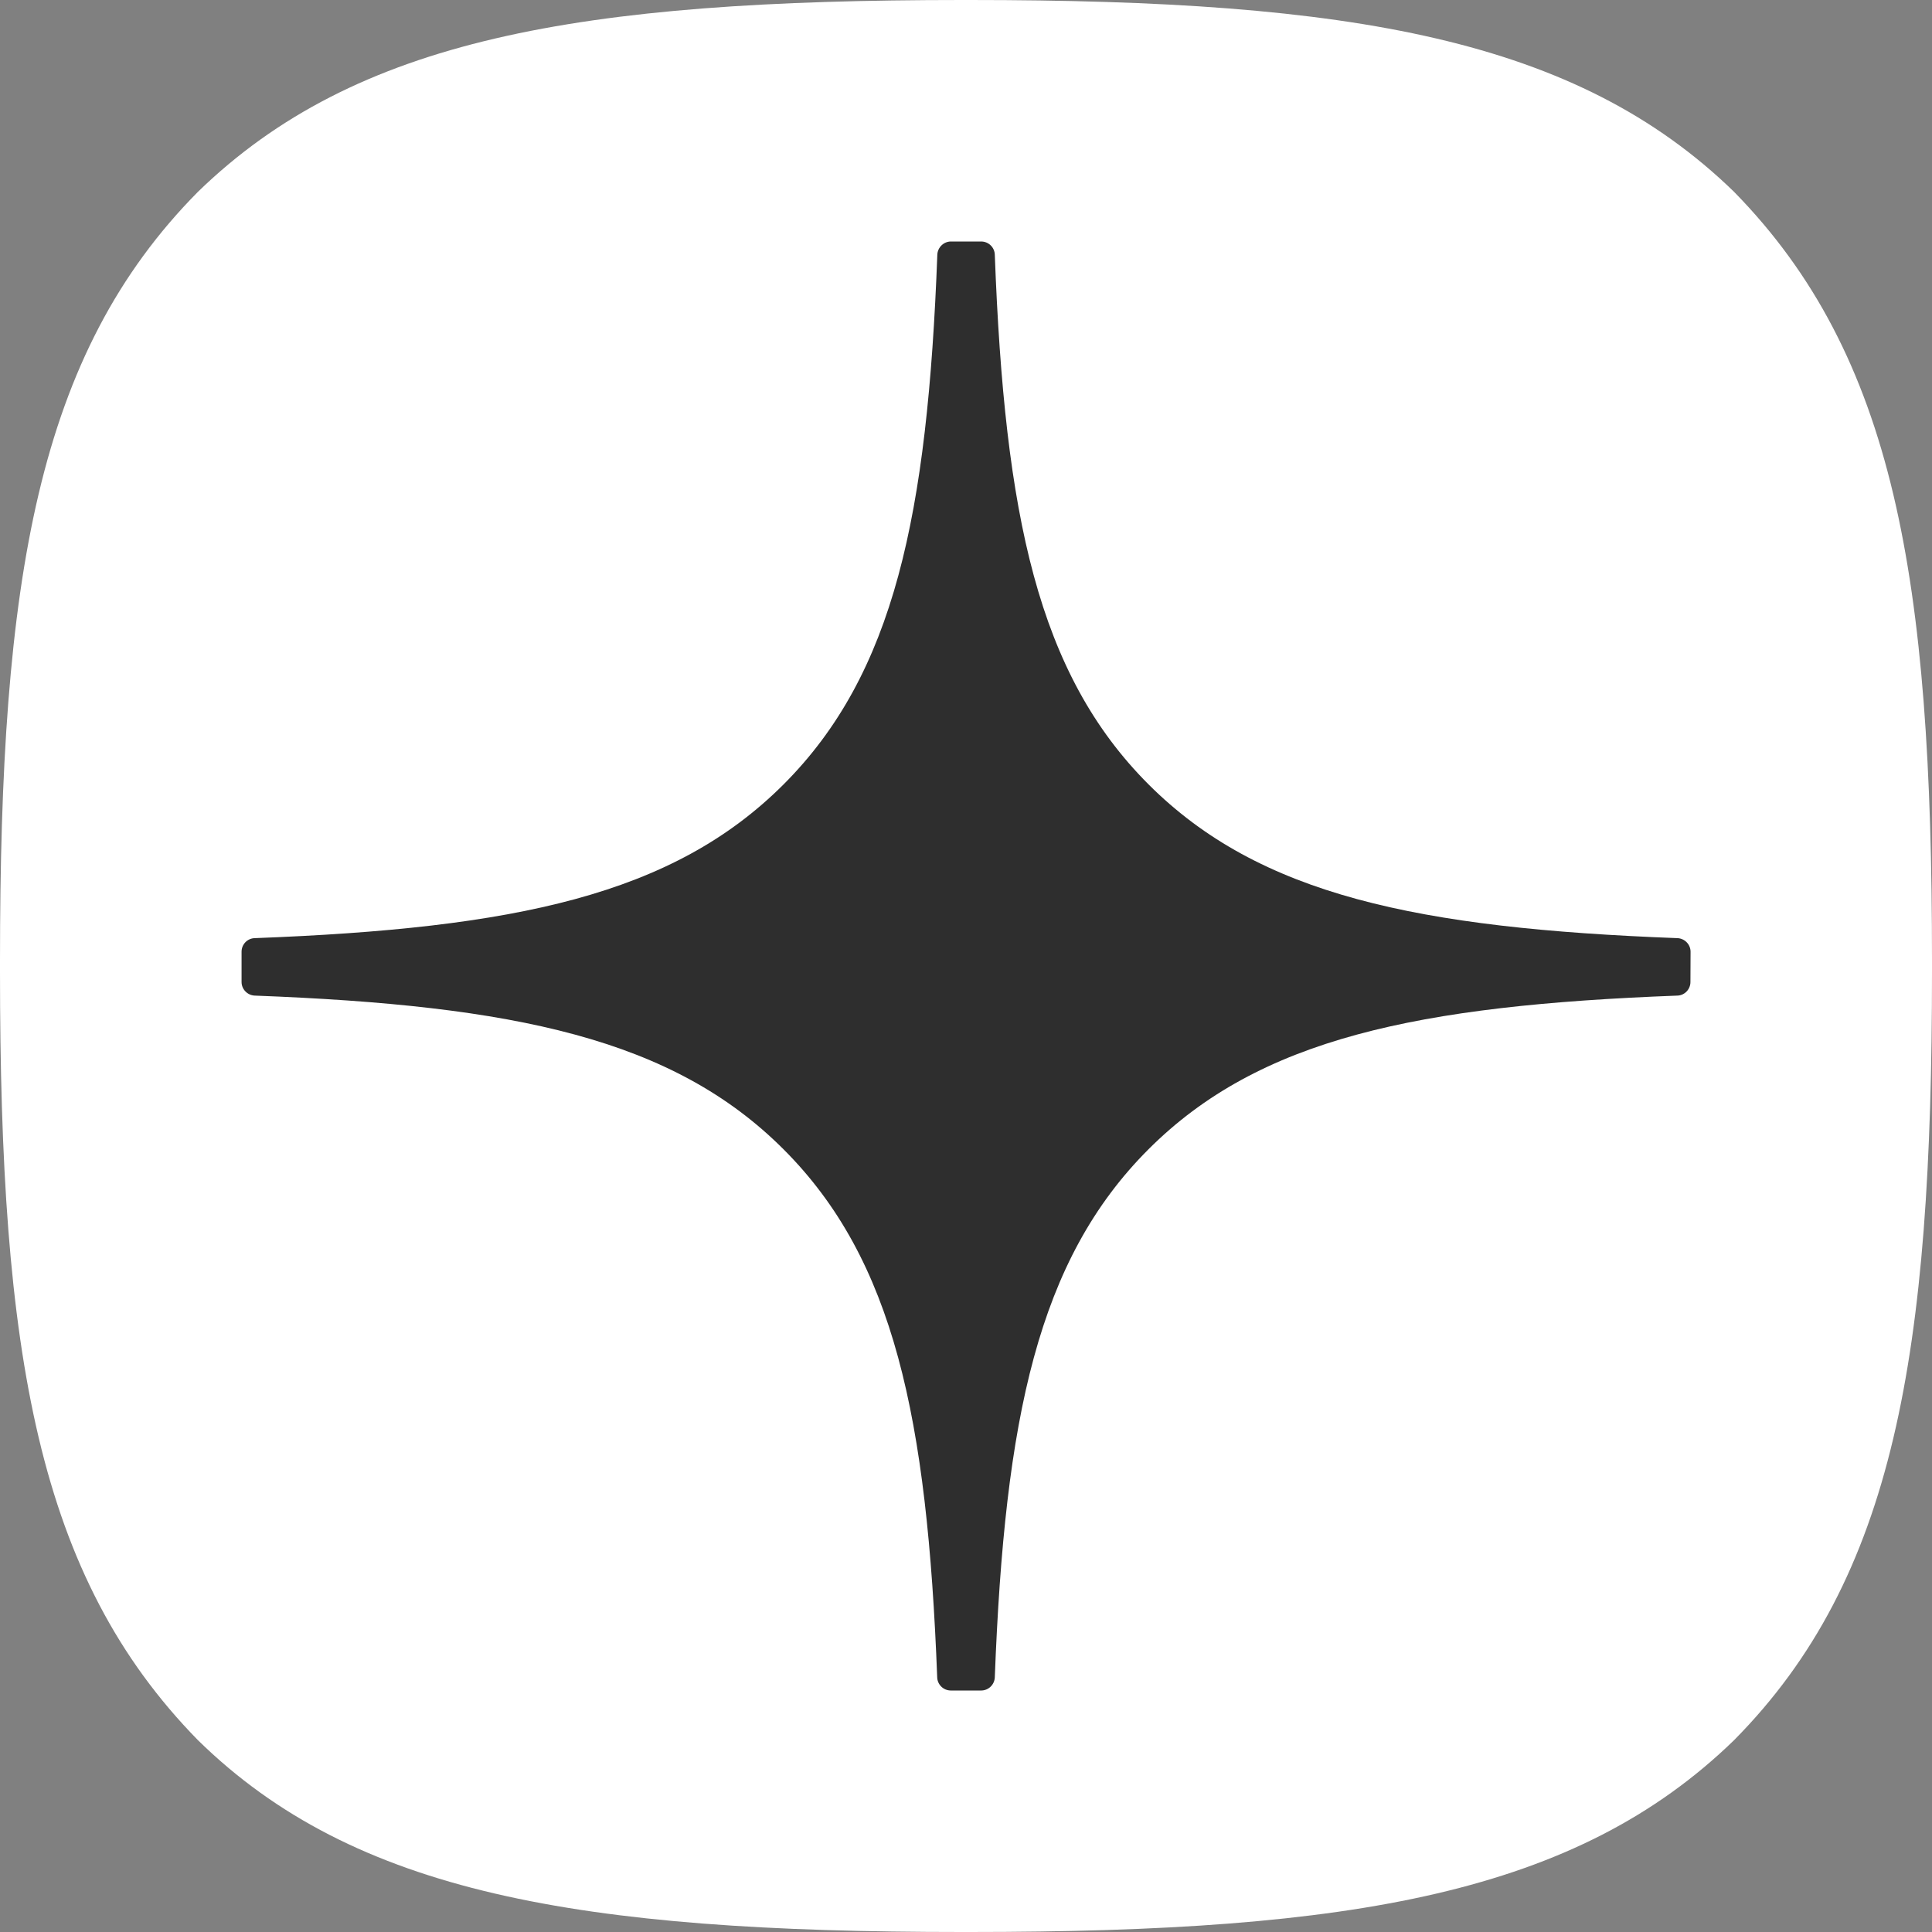 <svg width="31" height="31" viewBox="0 0 31 31" fill="none" xmlns="http://www.w3.org/2000/svg">
<rect x="0" y="0" width="31" height="31" fill="#808080" stroke="none"/>
<path d="M15.438 31H15.562C21.718 31 25.292 30.38 27.823 27.923C30.404 25.316 31 21.719 31 15.587V15.413C31 9.283 30.404 5.71 27.823 3.077C25.294 0.62 21.694 0 15.563 0H15.44C9.283 0 5.708 0.62 3.177 3.077C0.596 5.684 0 9.283 0 15.413V15.587C0 21.717 0.596 25.29 3.177 27.923C5.684 30.38 9.283 31 15.438 31Z" fill="white"/>
<path d="M27.126 15.271C27.126 15.154 27.032 15.058 26.915 15.053C22.744 14.895 20.206 14.363 18.43 12.587C16.65 10.807 16.12 8.266 15.962 4.086C15.959 3.97 15.862 3.875 15.744 3.875H15.258C15.142 3.875 15.045 3.97 15.04 4.086C14.882 8.264 14.352 10.807 12.572 12.587C10.794 14.364 8.258 14.895 4.087 15.053C3.97 15.056 3.876 15.152 3.876 15.271V15.757C3.876 15.873 3.97 15.97 4.087 15.975C8.258 16.133 10.796 16.665 12.572 18.441C14.348 20.217 14.878 22.75 15.038 26.915C15.042 27.031 15.138 27.125 15.256 27.125H15.744C15.861 27.125 15.957 27.031 15.962 26.915C16.122 22.75 16.652 20.217 18.428 18.441C20.206 16.663 22.743 16.133 26.914 15.975C27.03 15.972 27.124 15.875 27.124 15.757L27.126 15.271Z" fill="#2E2E2E"/>
</svg>

